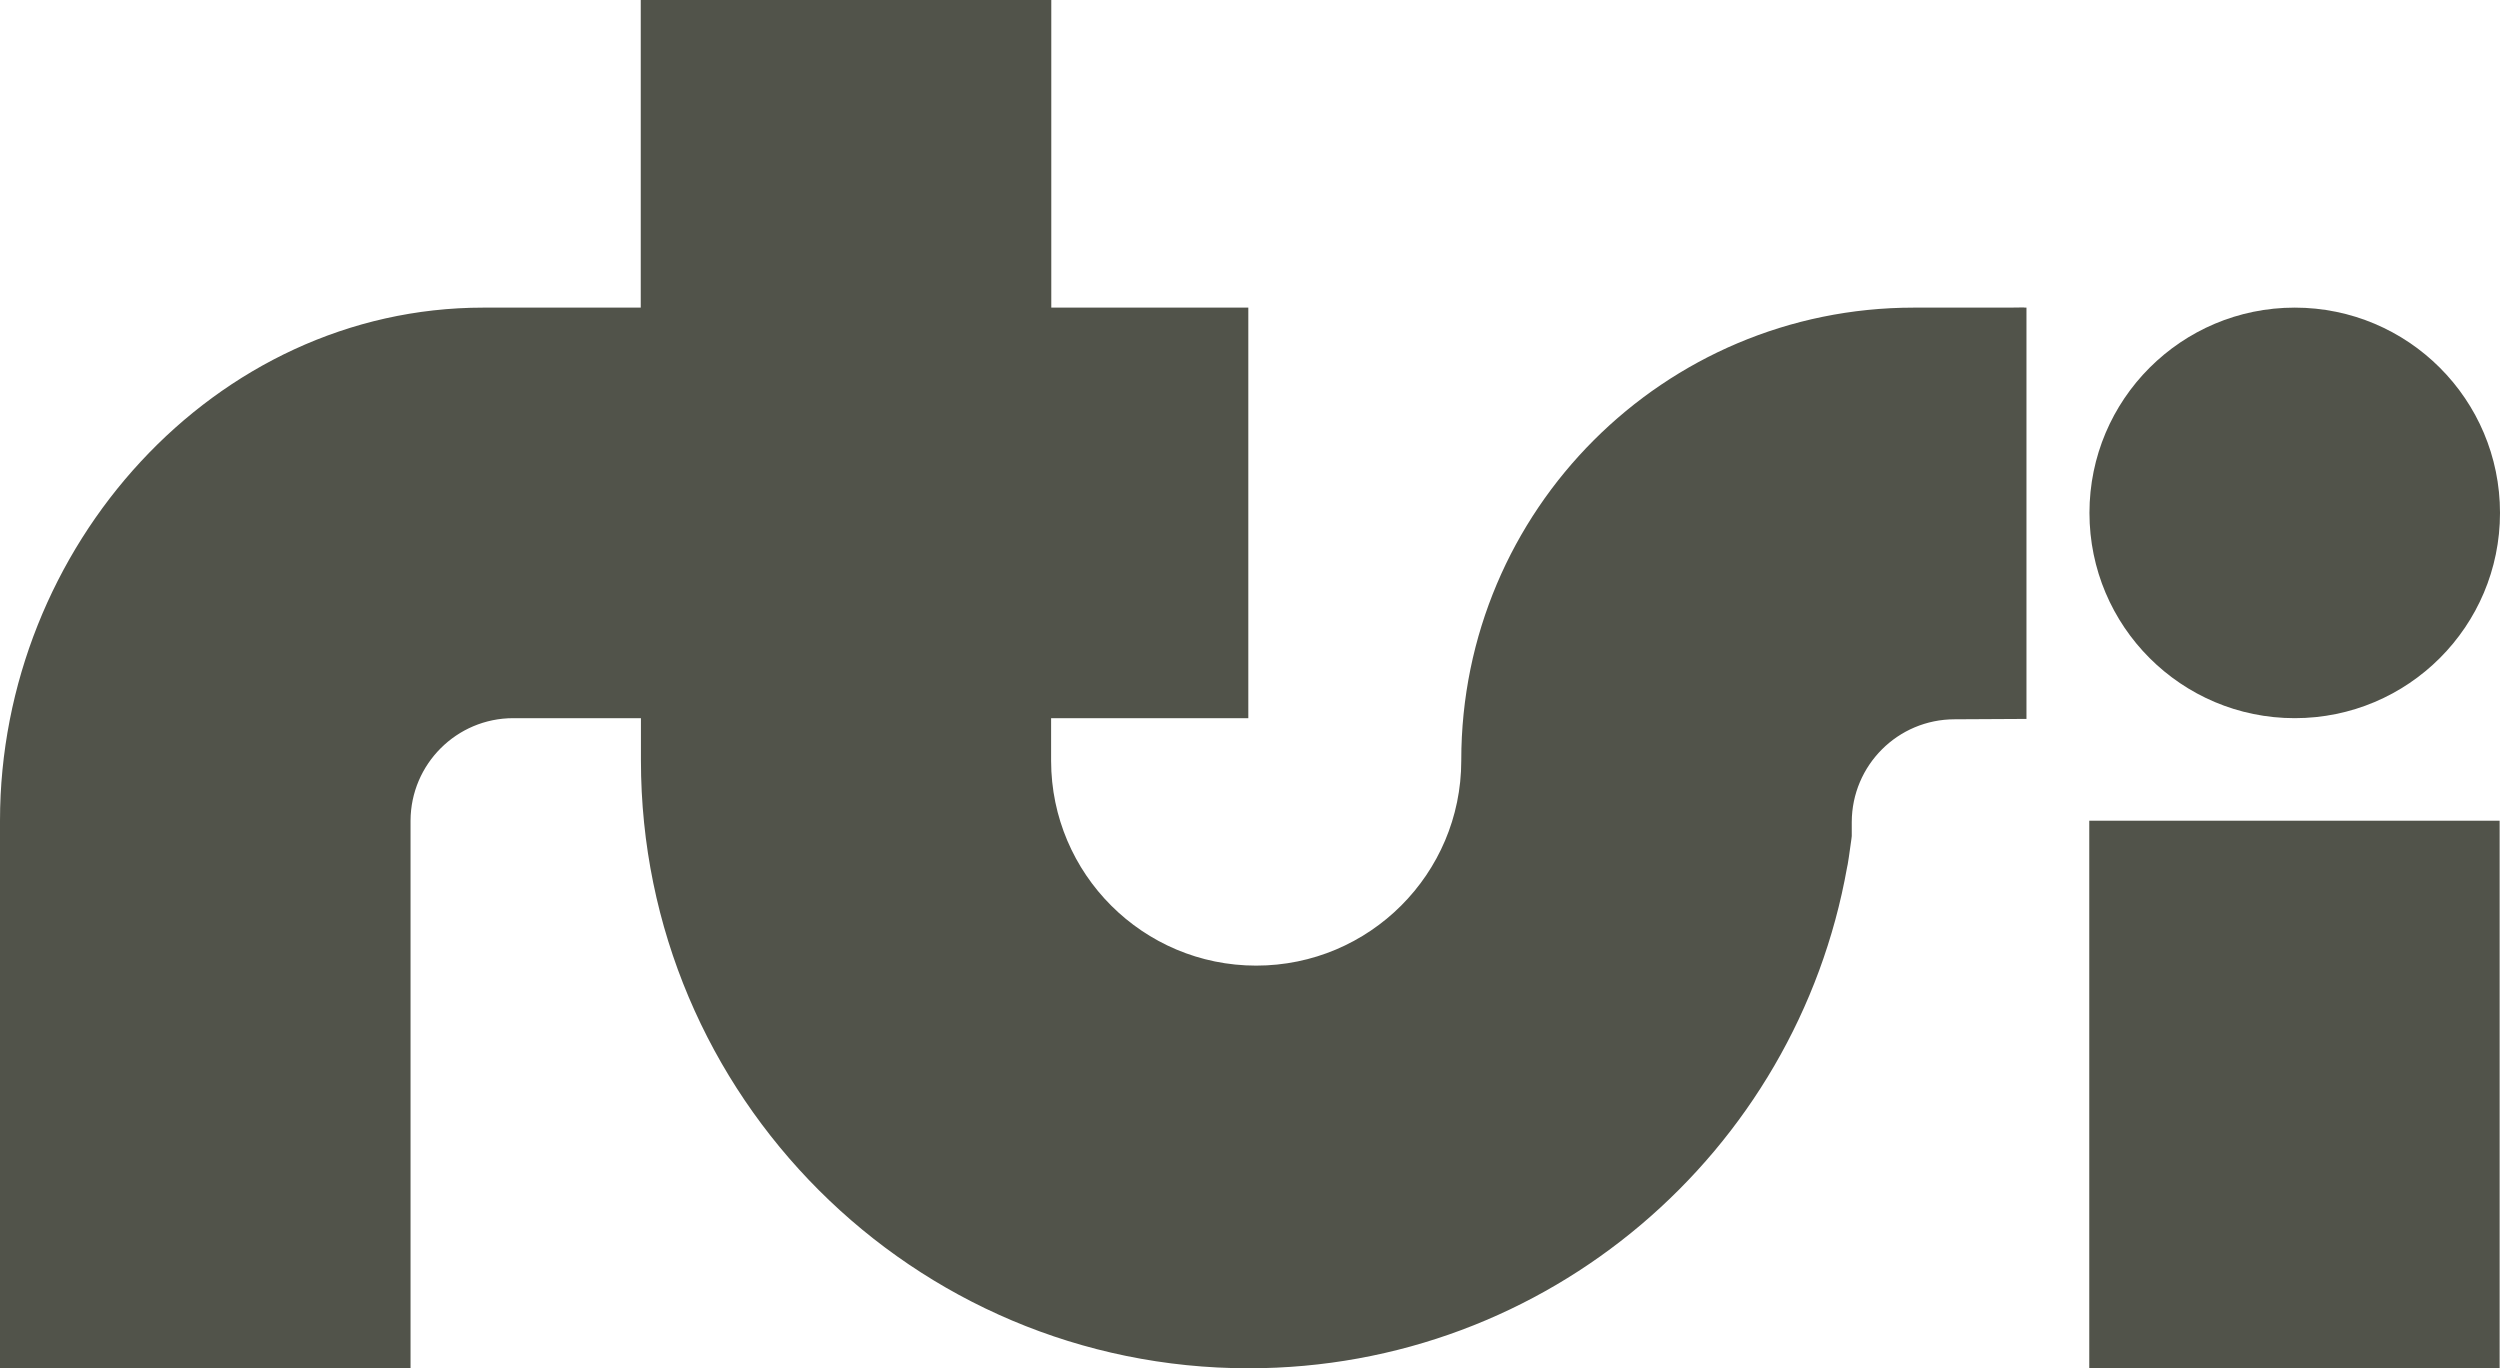 <?xml version="1.0" encoding="utf-8"?>
<!-- Generator: Adobe Illustrator 28.0.0, SVG Export Plug-In . SVG Version: 6.00 Build 0)  -->
<svg version="1.1" id="CAPA_4" xmlns="http://www.w3.org/2000/svg" xmlns:xlink="http://www.w3.org/1999/xlink" x="0px" y="0px"
	 viewBox="0 0 133.36 72.99" style="enable-background:new 0 0 133.36 72.99;" xml:space="preserve">
<style type="text/css">
	.st0{fill:#51534A;}
</style>
<g>
	<g>
		<g>
			<g>
				<circle class="st0" cx="122.41" cy="27.36" r="10.95"/>
			</g>
		</g>
		<g>
			<g>
				<rect x="111.45" y="43.78" class="st0" width="21.89" height="29.21"/>
			</g>
		</g>
	</g>
	<g>
		<g>
			<path class="st0" d="M108.1,38.35l0-21.94h-0.12l0-0.01l-0.82,0.01h-5.07c-13.33,0-24.14,10.81-24.14,24.14c0,0.01,0,0.03,0,0.04
				h0c-0.01,6.03-4.9,10.92-10.94,10.92c-6.04,0-10.93-4.89-10.94-10.92l0-2.28h10.52v-21.9H56.08V0h-21.9v16.41h-8.4
				C11.43,16.41,0,29.19,0,43.78c0,0.02,0,29.2,0,29.2h21.9l0-29.2h0c0.01-3.02,2.46-5.47,5.48-5.47c0,0,0.01,0,0.01,0v0l0,0h6.8
				v2.26c0,17.9,14.51,32.42,32.42,32.42c15.96,0,29.22-11.53,31.92-26.72c0.02-0.01,0.16-0.97,0.23-1.5
				c0.01-0.05,0.01-0.12,0.02-0.17l0-0.75h0c0.01-3.03,2.46-5.48,5.49-5.48c0,0,0.01,0,0.01,0v0l0,0l3.8-0.02v0
				C108.08,38.35,108.09,38.35,108.1,38.35z"/>
		</g>
	</g>
</g>
</svg>
